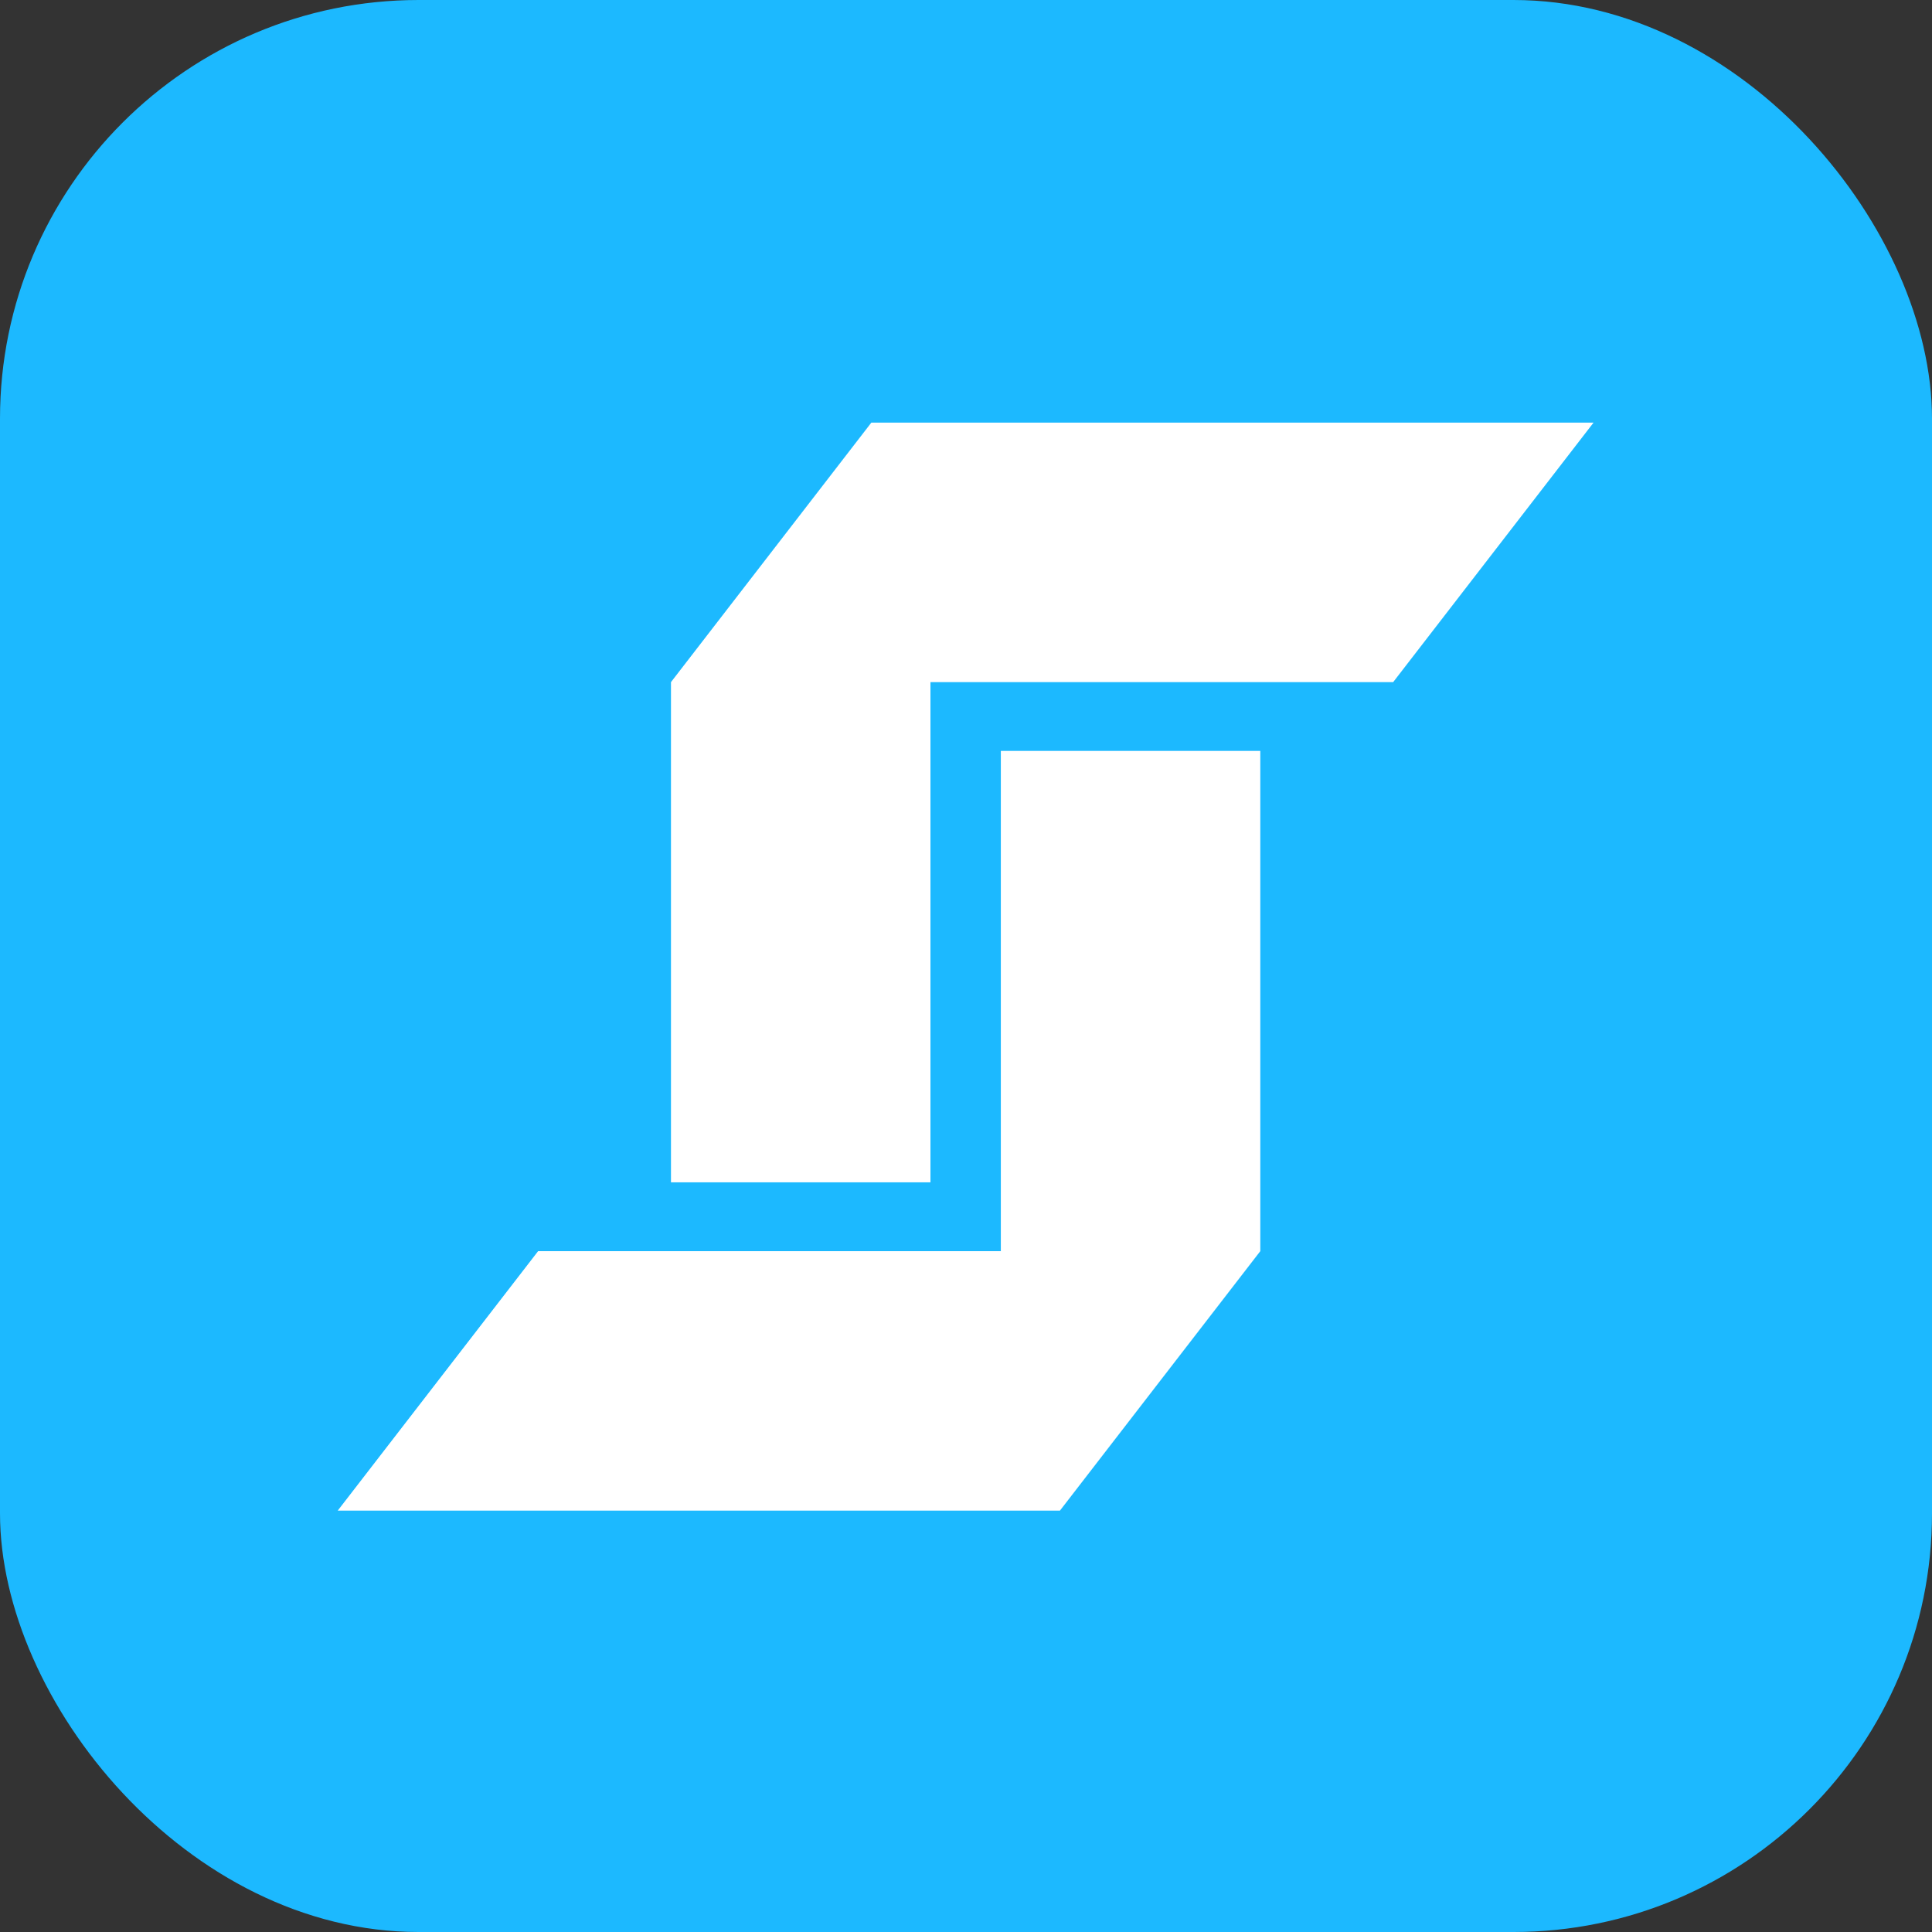 <svg fill="none" height="150" viewBox="0 0 150 150" width="150" xmlns="http://www.w3.org/2000/svg"><rect x="0" y="0" width="150" height="150" fill="#333333" stroke="none"/><rect fill="#1cb9ff" height="150" rx="32.5" width="150"/><path d="m77.704 58.3v38.839h-35.925l-15.559 20.146h56.072l15.557-20.146v-38.839zm-10.053-25.488-15.557 20.148v38.837h20.146v-38.837h35.925l15.558-20.148z" fill="#fff"/></svg>